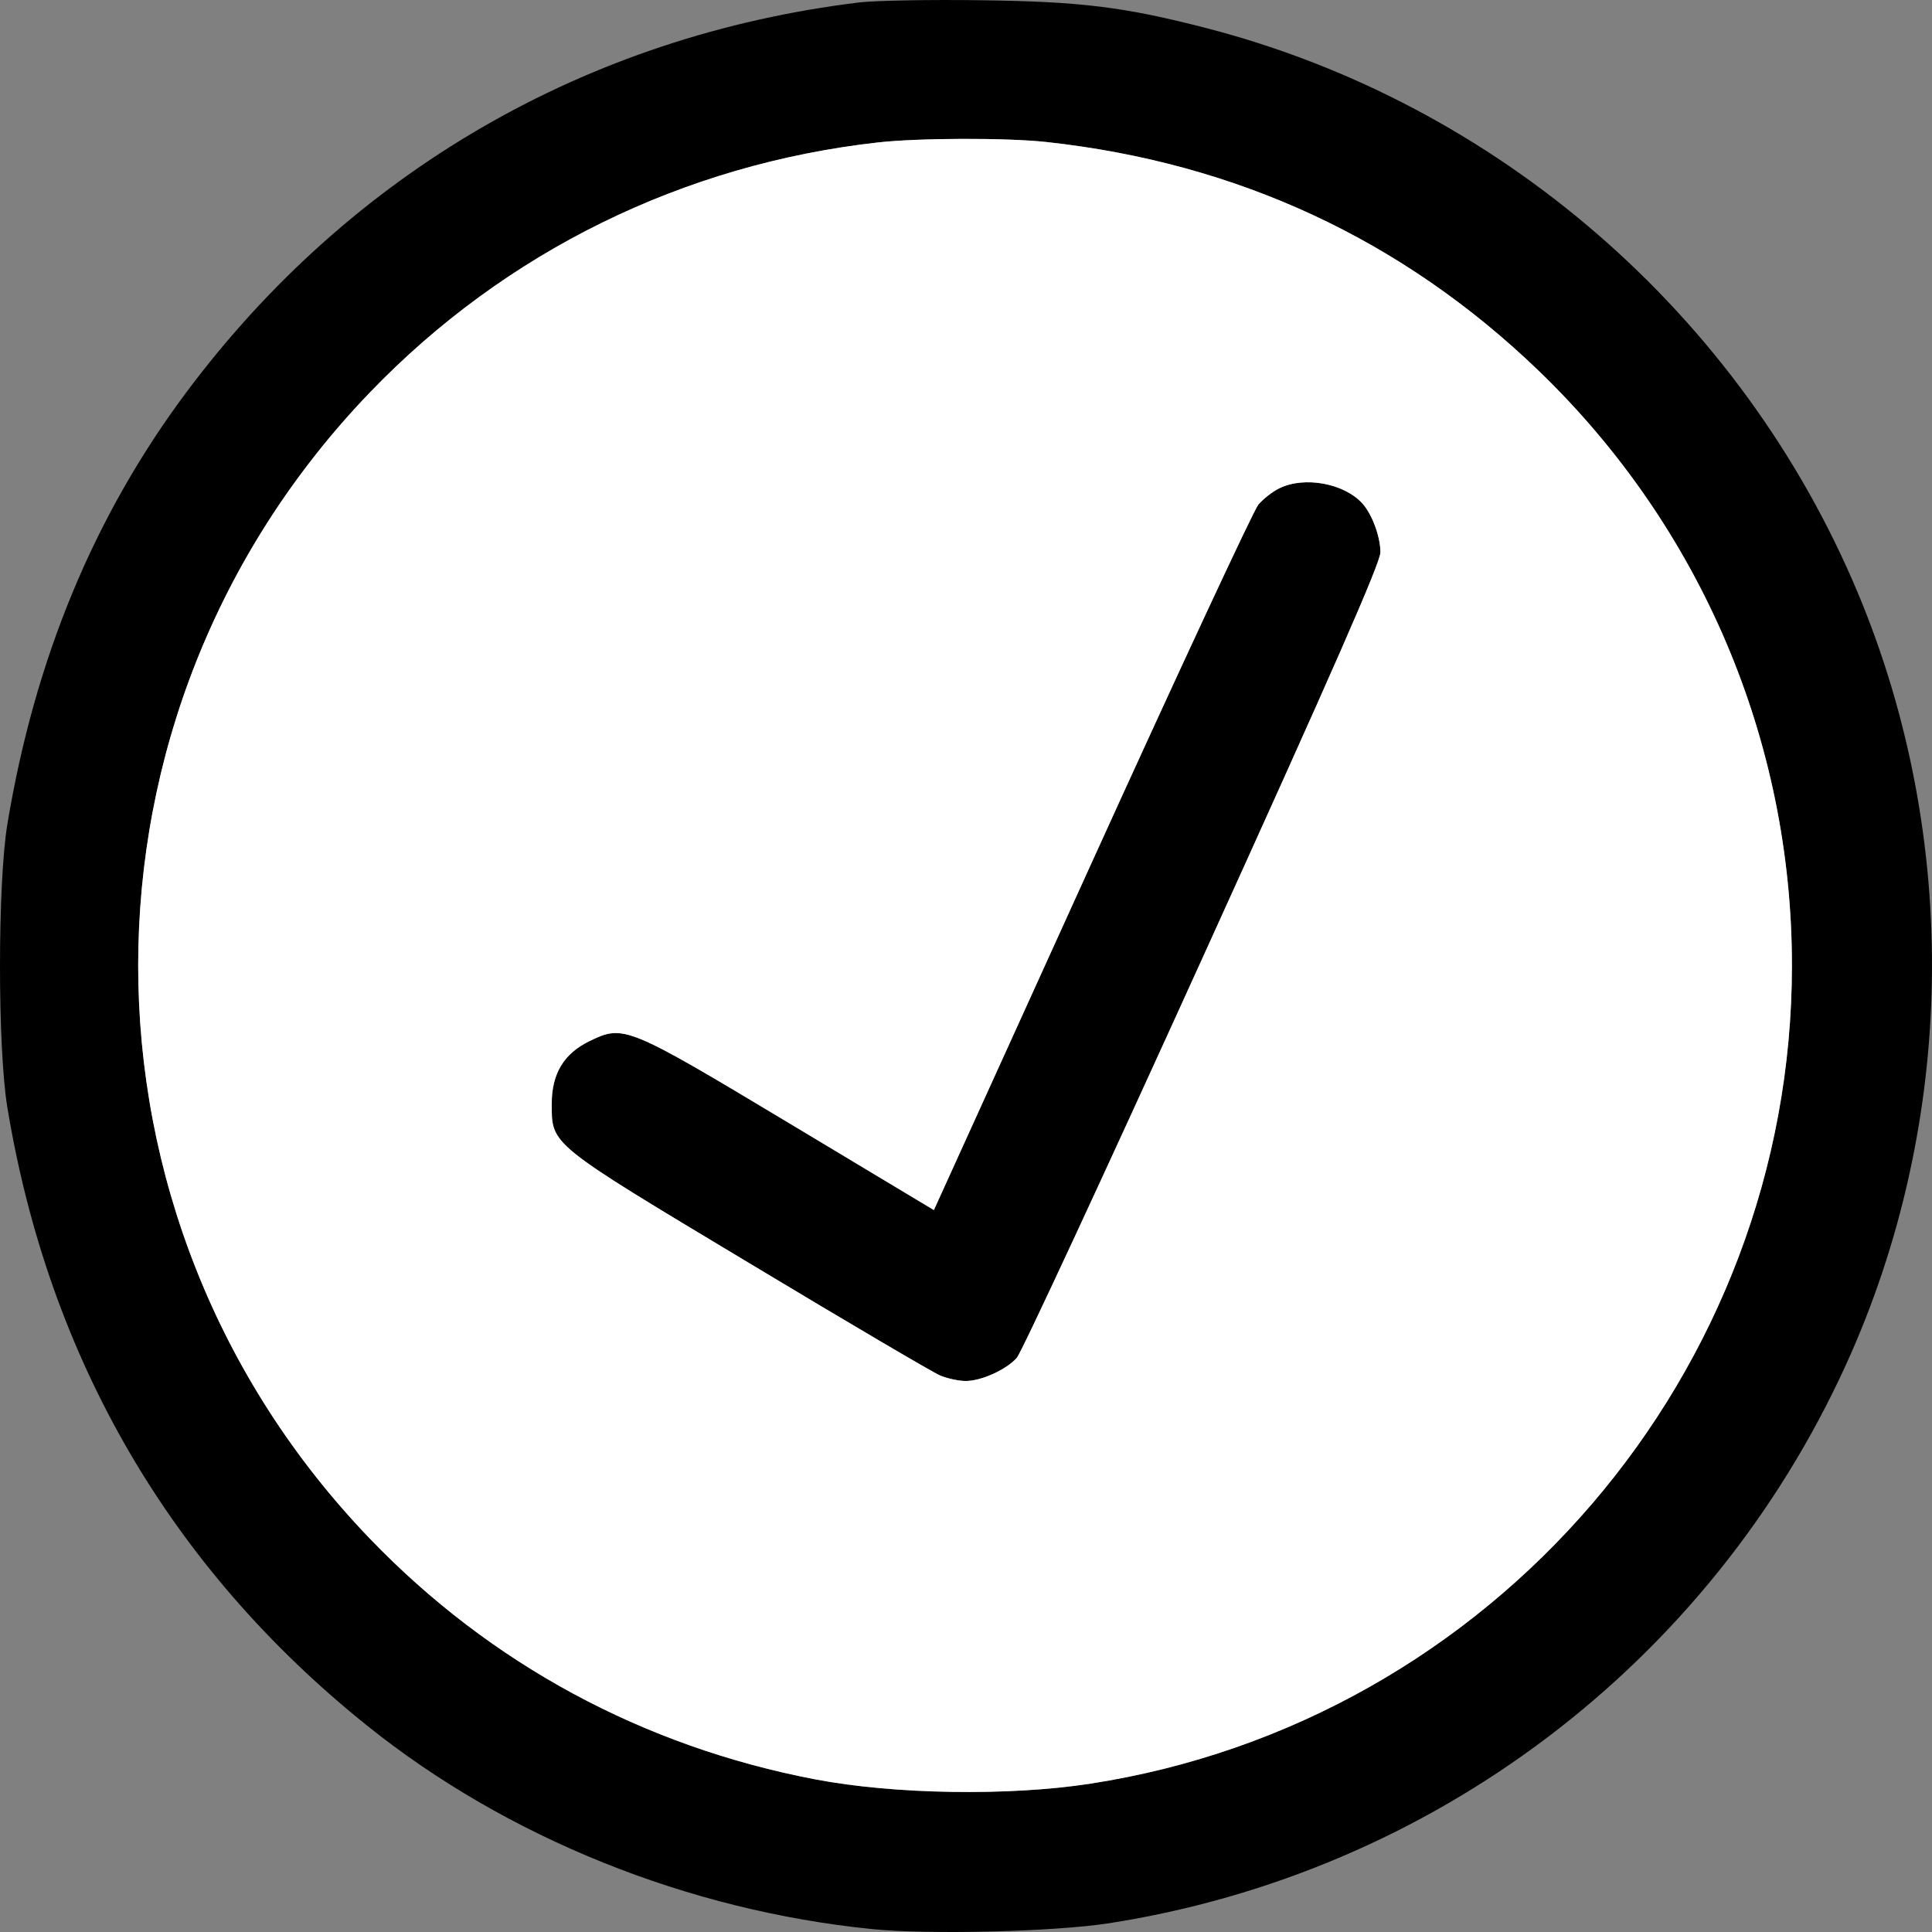 <svg width="24" height="24" viewBox="0 0 24 24" fill="none" xmlns="http://www.w3.org/2000/svg">
<rect x="0" y="0" width="24" height="24" fill="#808080" stroke="none"/>
<path fill-rule="evenodd" clip-rule="evenodd" d="M10.676 0.03C7.287 0.442 4.352 2.143 2.312 4.877C1.167 6.413 0.433 8.183 0.092 10.235C-0.03 10.971 -0.031 13.013 0.091 13.754C0.606 16.878 2.118 19.478 4.56 21.436C6.296 22.829 8.547 23.735 10.836 23.964C11.539 24.035 13.1 23.996 13.771 23.892C17.8 23.266 21.24 20.661 22.93 16.956C24.303 13.945 24.357 10.418 23.078 7.363C21.632 3.91 18.609 1.288 14.993 0.351C13.965 0.085 13.431 0.019 12.177 0.003C11.545 -0.006 10.87 0.007 10.676 0.03ZM10.911 1.769C8.49 2.039 6.278 3.126 4.598 4.872C0.756 8.864 0.756 15.125 4.598 19.117C6.094 20.671 7.988 21.695 10.128 22.104C11.106 22.291 12.533 22.314 13.546 22.157C18.541 21.386 22.26 17.049 22.26 11.994C22.26 9.201 21.128 6.544 19.111 4.603C17.419 2.975 15.367 2.022 12.998 1.764C12.503 1.71 11.413 1.713 10.911 1.769ZM15.892 6.066C15.808 6.107 15.69 6.199 15.631 6.27C15.572 6.34 14.641 8.34 13.562 10.715L11.601 15.032L9.802 13.952C7.784 12.741 7.749 12.727 7.323 12.933C7.006 13.087 6.854 13.337 6.854 13.707C6.854 14.227 6.809 14.191 9.307 15.691C10.522 16.422 11.59 17.05 11.681 17.088C11.771 17.125 11.915 17.156 11.999 17.155C12.192 17.154 12.497 17.016 12.63 16.869C12.687 16.808 13.726 14.57 14.94 11.896C16.573 8.301 17.148 6.989 17.148 6.861C17.148 6.668 17.045 6.388 16.924 6.254C16.697 6.003 16.202 5.913 15.892 6.066Z" fill="black"/>
<path fill-rule="evenodd" clip-rule="evenodd" d="M10.911 1.769C8.49 2.039 6.278 3.126 4.598 4.872C0.756 8.864 0.756 15.125 4.598 19.117C6.094 20.671 7.988 21.695 10.128 22.104C11.106 22.291 12.533 22.314 13.546 22.157C18.541 21.386 22.26 17.049 22.26 11.994C22.26 9.201 21.128 6.544 19.111 4.603C17.419 2.975 15.367 2.022 12.998 1.764C12.503 1.71 11.413 1.713 10.911 1.769ZM15.631 6.27C15.69 6.199 15.808 6.107 15.892 6.066C16.202 5.913 16.697 6.003 16.924 6.254C17.045 6.388 17.148 6.668 17.148 6.861C17.148 6.989 16.573 8.301 14.94 11.896C13.726 14.57 12.687 16.808 12.63 16.869C12.497 17.016 12.192 17.154 11.999 17.155C11.915 17.156 11.771 17.125 11.681 17.088C11.59 17.05 10.522 16.422 9.307 15.691C6.809 14.191 6.854 14.227 6.854 13.707C6.854 13.337 7.006 13.087 7.323 12.933C7.749 12.727 7.784 12.741 9.802 13.952L11.601 15.032L13.562 10.715C14.641 8.34 15.572 6.34 15.631 6.27Z" fill="white"/>
</svg>
